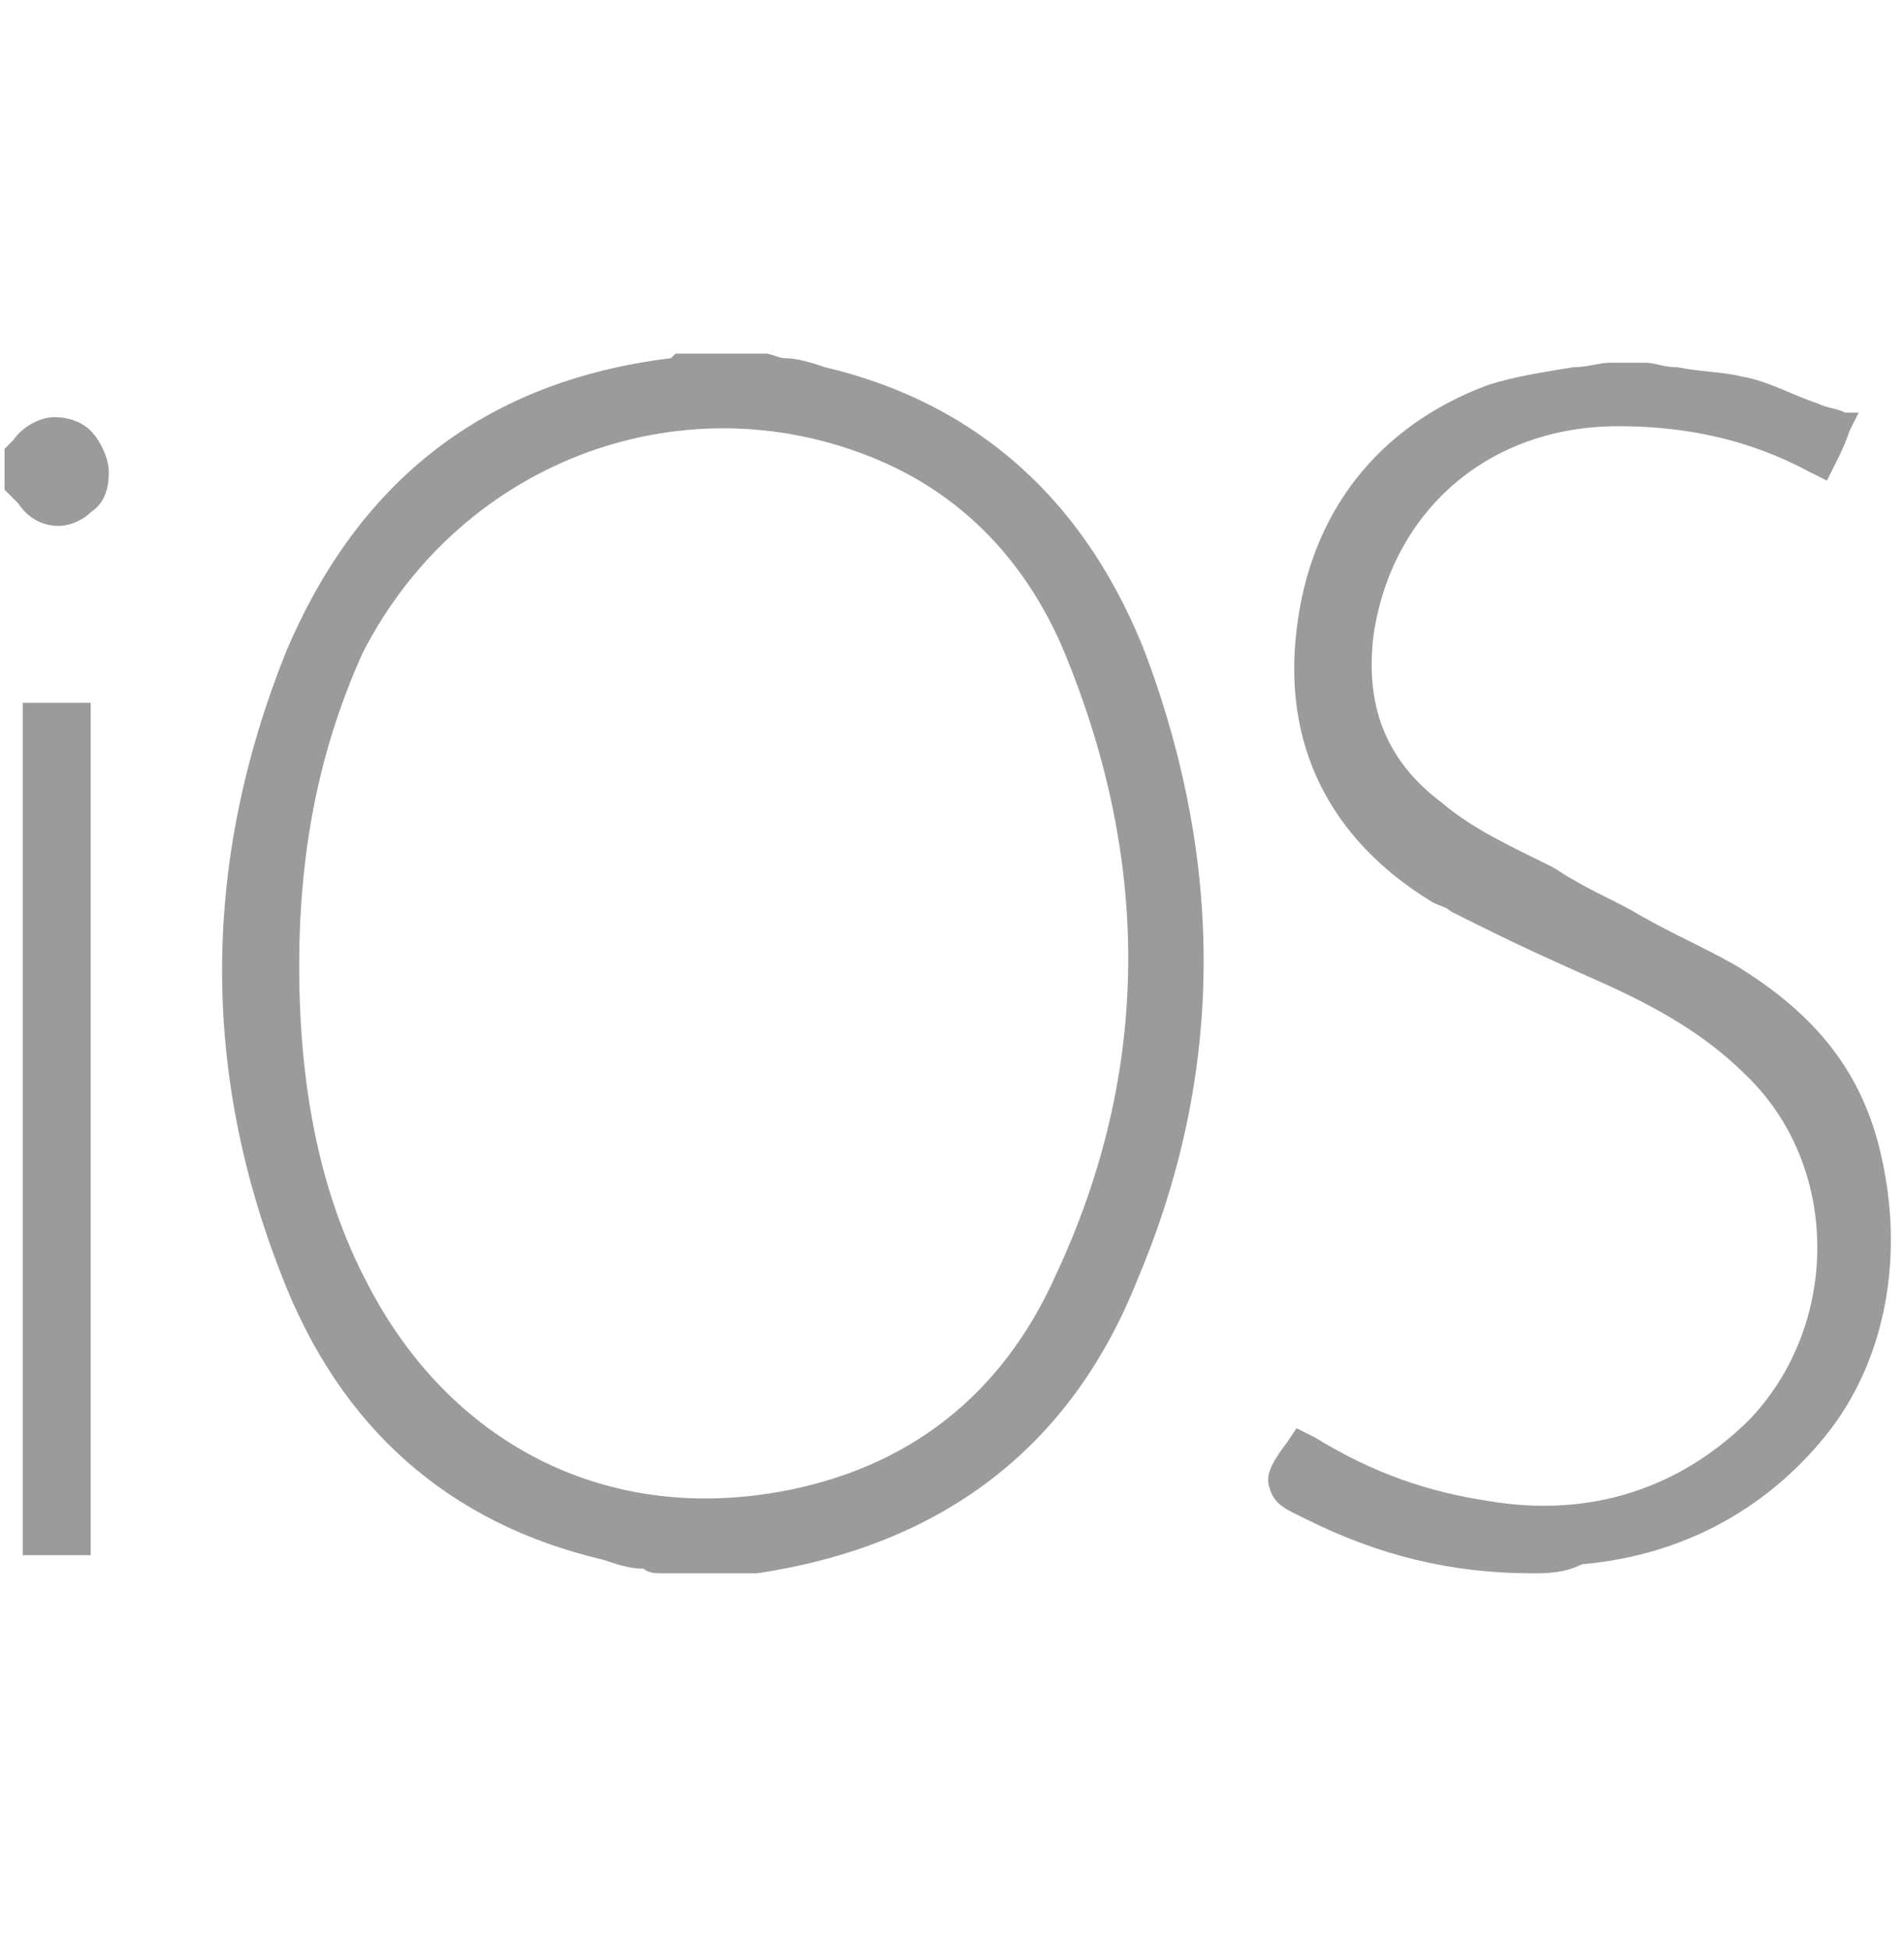 <?xml version="1.0" encoding="UTF-8"?>
<!-- Generator: Adobe Illustrator 27.3.1, SVG Export Plug-In . SVG Version: 6.00 Build 0)  -->
<svg xmlns="http://www.w3.org/2000/svg" xmlns:xlink="http://www.w3.org/1999/xlink" version="1.1" id="Layer_1" x="0px" y="0px" width="42px" height="43px" viewBox="0 0 42 43" style="enable-background:new 0 0 42 43;" xml:space="preserve">
<style type="text/css">
	.st0{fill:#9B9B9B;}
</style>
<path class="st0" d="M14.7,34.3c-0.4-0.1-0.8-0.1-1.3-0.3c-3.4-0.8-5.6-2.9-6.8-6.1c-1.7-4.4-1.7-9,0.1-13.4  c1.5-3.6,4.2-5.8,8.1-6.3c0.1,0,0.1,0,0.2-0.1c0.6,0,1.2,0,1.8,0c0.4,0.1,0.9,0.1,1.3,0.3c3.4,0.8,5.6,3,6.8,6.1  c1.7,4.5,1.7,9-0.2,13.4c-1.5,3.6-4.2,5.7-8.1,6.2c-0.1,0-0.1,0-0.2,0.1C15.9,34.3,15.3,34.3,14.7,34.3z M6.1,21.3  c0,2.4,0.4,4.9,1.6,7.2c1.9,3.7,5.5,5.5,9.5,4.8c3-0.5,5.2-2.3,6.5-5c2.2-4.7,2.2-9.5,0.1-14.2c-0.8-1.9-2.2-3.3-4.1-4.2  c-4.5-2-9.8-0.1-12,4.4C6.5,16.5,6.1,18.9,6.1,21.3z"></path>
<path class="st0" d="M16.5,34.7h-1.9c-0.1,0-0.3,0-0.4-0.1c-0.3,0-0.6-0.1-0.9-0.2c-3.4-0.8-5.8-2.9-7.1-6.3  c-1.8-4.6-1.7-9.2,0.1-13.7c1.6-3.8,4.4-6,8.5-6.5l0.1-0.1h2c0.1,0,0.3,0.1,0.4,0.1c0.3,0,0.6,0.1,0.9,0.2c3.4,0.8,5.8,3,7.1,6.4  c1.7,4.6,1.7,9.2-0.2,13.7c-1.5,3.8-4.4,5.9-8.4,6.5h0c0,0,0,0,0,0L16.5,34.7z M6.6,21.3c0,2.8,0.5,5.1,1.5,7  c1.8,3.5,5.2,5.3,9.1,4.6c2.8-0.5,4.9-2.1,6.1-4.8c2.1-4.5,2.1-9.2,0.1-13.9c-0.8-1.8-2.1-3.2-3.9-4c-4.3-1.9-9.3-0.1-11.5,4.2  C7.1,16.4,6.6,18.6,6.6,21.3z M24.7,27c-0.2,0.5-0.4,1-0.7,1.6c-0.3,0.7-0.7,1.3-1.1,1.9c0.6-0.7,1-1.6,1.4-2.5  C24.5,27.6,24.6,27.2,24.7,27z M24.2,14c0.2,0.5,0.4,0.9,0.6,1.4c-0.1-0.2-0.1-0.4-0.2-0.6C24.4,14.5,24.3,14.2,24.2,14z M12.9,9.2  c-1.5,0.5-2.8,1.3-3.8,2.4C10.1,10.5,11.4,9.7,12.9,9.2z M16.6,8.7c0.1,0,0.2,0,0.3,0c-0.1,0-0.1,0-0.2,0H16.6z M15.1,8.7  C15.1,8.7,15.1,8.7,15.1,8.7c0,0,0.1,0,0.2,0H15.1z"></path>
<path class="st0" d="M36.1,8.2c0.7,0.1,1.4,0.1,2.1,0.3c0.7,0.2,1.5,0.5,2.2,0.8c-0.1,0.3-0.2,0.5-0.3,0.7c-1.4-0.7-2.9-1-4.4-1  c-3.1,0-5.4,2.1-5.8,5c-0.2,1.7,0.3,3.1,1.7,4.1c0.9,0.7,2,1.2,2.9,1.8c1.2,0.7,2.4,1.2,3.5,1.9c1.5,0.9,2.6,2.1,3,3.9  c1,4.3-1.8,8.1-6.2,8.5c-2.1,0.2-4-0.1-5.8-1.1c-0.7-0.4-0.7-0.4-0.2-1.1c1.2,0.7,2.5,1.3,3.9,1.5c2.4,0.4,4.5-0.2,6.2-2  c2.2-2.3,2.1-6-0.1-8.2c-0.9-0.9-2.1-1.5-3.2-2.1c-0.9-0.4-1.9-0.8-2.8-1.3c-0.3-0.1-0.6-0.4-0.9-0.5c-2.1-1.3-3.1-3.1-2.8-5.6  c0.3-2.4,1.7-4.2,3.9-5c0.8-0.3,1.8-0.4,2.6-0.6C35.8,8.2,35.9,8.2,36.1,8.2z"></path>
<path class="st0" d="M33.8,34.7c-1.8,0-3.4-0.4-5-1.2c-0.4-0.2-0.7-0.3-0.8-0.7c-0.1-0.3,0.1-0.6,0.4-1l0.2-0.3l0.4,0.2  c1.3,0.8,2.5,1.2,3.8,1.4c2.3,0.4,4.3-0.3,5.8-1.8c2-2.1,2-5.6-0.1-7.6c-0.9-0.9-2-1.5-3.1-2c-0.9-0.4-1.8-0.8-2.8-1.3  c-0.2-0.1-0.4-0.2-0.6-0.3c-0.1-0.1-0.2-0.1-0.4-0.2l0,0c-2.3-1.4-3.3-3.5-3-6c0.3-2.6,1.8-4.5,4.2-5.4c0.6-0.2,1.3-0.3,1.9-0.4  c0.3,0,0.6-0.1,0.8-0.1l0.1,0h0.1c0.2,0,0.3,0,0.5,0h0.1c0.2,0,0.4,0.1,0.7,0.1c0.5,0.1,1,0.1,1.4,0.2c0.6,0.1,1.1,0.4,1.7,0.6  c0.2,0.1,0.4,0.1,0.6,0.2L41,9.1l-0.2,0.4c-0.1,0.3-0.2,0.5-0.3,0.7l-0.2,0.4l-0.4-0.2c-1.3-0.7-2.7-1-4.2-1c-2.9,0-5,1.9-5.4,4.6  c-0.2,1.6,0.3,2.8,1.5,3.7c0.7,0.6,1.6,1,2.4,1.4c0.2,0.1,0.3,0.2,0.5,0.3c0.5,0.3,1,0.5,1.5,0.8c0.7,0.4,1.4,0.7,2.1,1.1  c1.8,1.1,2.8,2.4,3.2,4.2c0.5,2.2,0.1,4.4-1.1,6c-1.3,1.7-3.2,2.8-5.5,3C34.5,34.7,34.1,34.7,33.8,34.7z M32.1,19.1  c0.1,0.1,0.3,0.1,0.4,0.2c0.2,0.1,0.3,0.2,0.5,0.3c0.2,0.1,0.3,0.2,0.5,0.3c-0.7-0.4-1.5-0.8-2.2-1.3c-0.3-0.2-0.5-0.4-0.7-0.7  C31,18.3,31.5,18.7,32.1,19.1z M31.7,9.9c-1.3,0.9-2.1,2.2-2.3,4c-0.1,1.1,0,2,0.4,2.9c-0.4-0.8-0.5-1.7-0.4-2.8  C29.7,12.3,30.5,10.9,31.7,9.9z"></path>
<path class="st0" d="M0.5,10.1c0,0,0.1-0.1,0.1-0.1C1,9.5,1.4,9.5,1.7,9.8c0.3,0.3,0.3,0.9,0,1.2c-0.3,0.3-0.8,0.3-1.1-0.1  c0,0-0.1-0.1-0.1-0.1C0.5,10.5,0.5,10.3,0.5,10.1z"></path>
<path class="st0" d="M1.3,11.6C1.2,11.6,1.2,11.6,1.3,11.6c-0.4,0-0.7-0.2-0.9-0.5c0,0-0.1-0.1-0.2-0.2l-0.1-0.1V9.9l0.1-0.1  c0,0,0.1-0.1,0.1-0.1l0,0c0.2-0.3,0.6-0.5,0.9-0.5c0.3,0,0.6,0.1,0.8,0.3c0.2,0.2,0.4,0.6,0.4,0.9c0,0.4-0.1,0.7-0.4,0.9  C1.8,11.5,1.5,11.6,1.3,11.6z M0.9,10.5L0.9,10.5c0.1,0.1,0.2,0.2,0.3,0.2c0.1,0,0.1,0,0.2-0.1c0.1-0.1,0.1-0.2,0.1-0.3  c0-0.1,0-0.2-0.1-0.3c0,0-0.1-0.1-0.2-0.1c-0.1,0-0.2,0.1-0.3,0.2c0,0,0,0,0,0V10.5z"></path>
<path class="st0" d="M1.6,33.9c-0.2,0-0.4,0-0.7,0c0-6,0-12,0-18c0.2,0,0.4,0,0.7,0C1.6,21.9,1.6,27.9,1.6,33.9z"></path>
<path class="st0" d="M2,15.5H0.5v18.8H2V15.5z"></path>
</svg>
